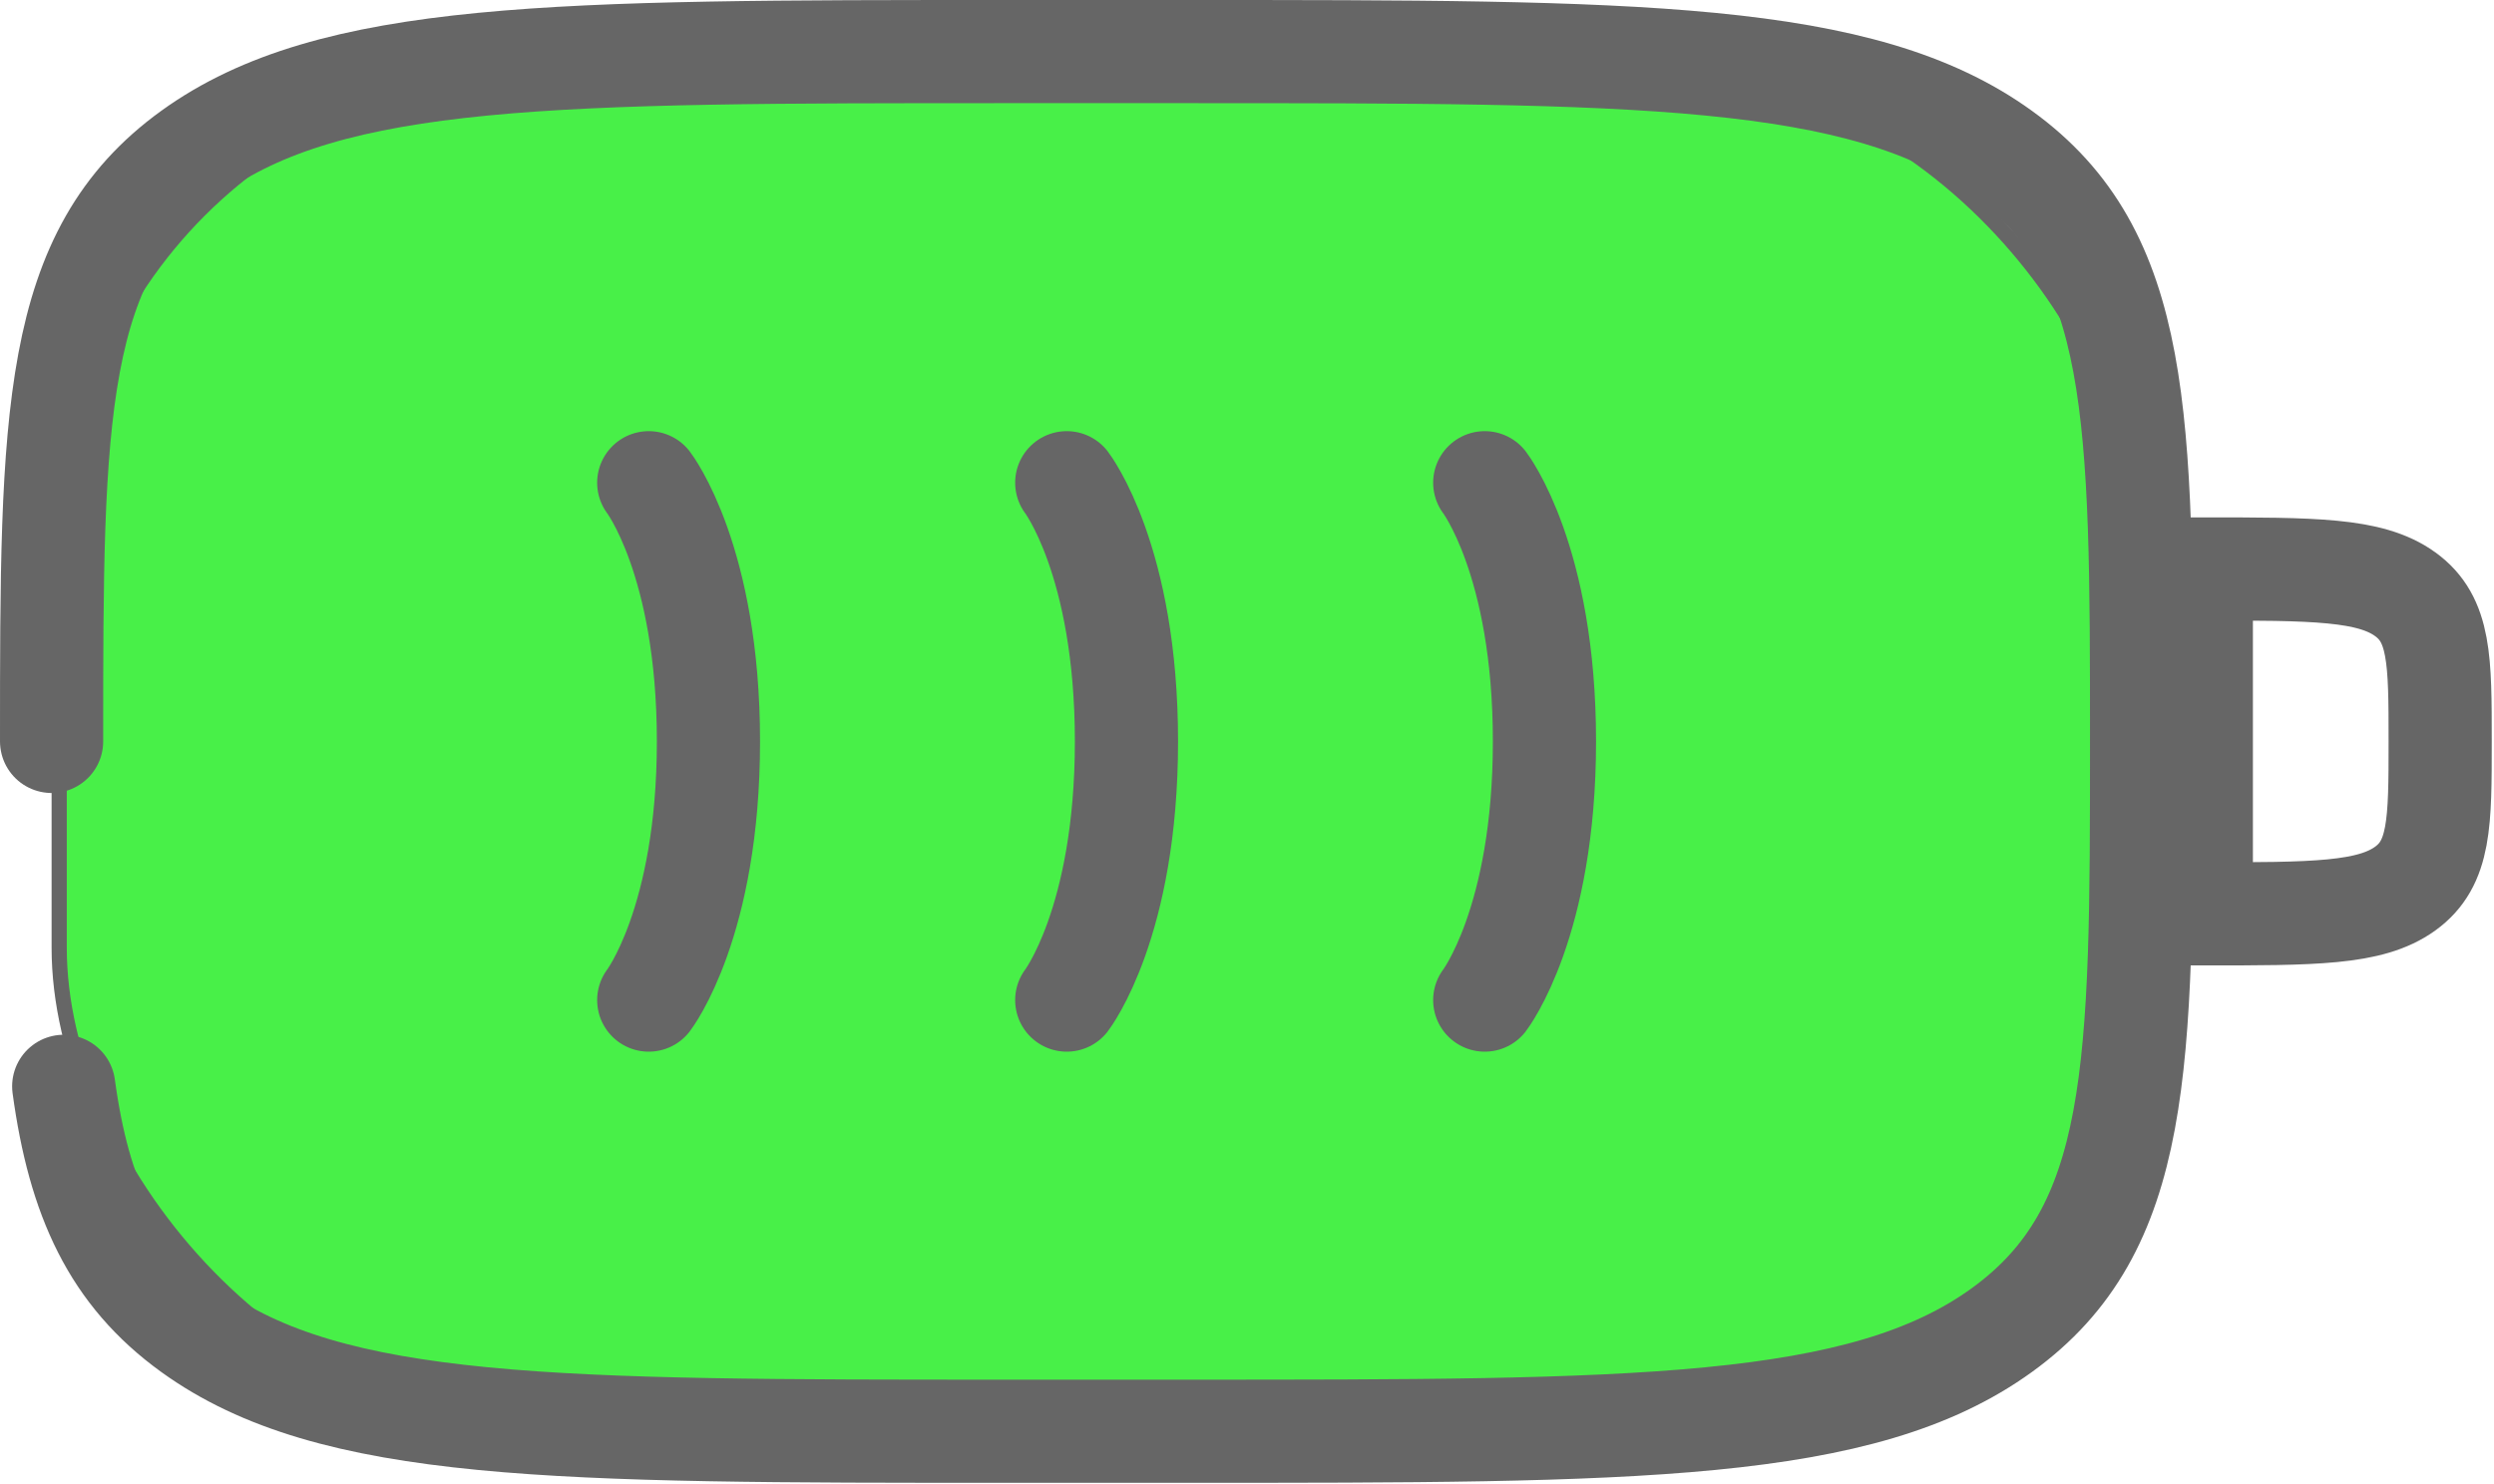 <svg width="808" height="481" viewBox="0 0 808 481" fill="none" xmlns="http://www.w3.org/2000/svg">
<rect x="19.176" y="22.731" width="674.462" height="439.522" rx="155.077" fill="#48F048" stroke="#666666" stroke-width="4.923"/>
<path d="M210.176 156.435C210.176 156.435 229.522 181.585 229.522 240.268C229.522 298.952 210.176 324.102 210.176 324.102" stroke="#666666" stroke-width="33.428" stroke-linecap="round"/>
<path d="M345.602 156.435C345.602 156.435 364.948 181.585 364.948 240.268C364.948 298.952 345.602 324.102 345.602 324.102" stroke="#666666" stroke-width="33.428" stroke-linecap="round"/>
<path d="M481.023 156.435C481.023 156.435 500.37 181.585 500.37 240.268C500.37 298.952 481.023 324.102 481.023 324.102" stroke="#666666" stroke-width="33.428" stroke-linecap="round"/>
<path d="M713.176 184.38C749.655 184.38 767.894 184.38 779.227 192.565C790.56 200.75 790.56 213.923 790.56 240.269C790.56 266.615 790.56 279.788 779.227 287.973C767.894 296.158 749.655 296.158 713.176 296.158V184.38Z" stroke="#666666" stroke-width="33.428"/>
<path d="M16.715 240.27C16.715 134.884 16.715 82.192 62.046 49.453C107.377 16.714 180.335 16.714 326.253 16.714L384.292 16.714C530.208 16.714 603.171 16.714 648.499 49.453C693.831 82.192 693.831 134.884 693.831 240.27C693.831 345.654 693.831 398.349 648.499 431.086C603.171 463.825 530.208 463.825 384.292 463.825H326.253C180.335 463.825 107.377 463.825 62.046 431.086C36.773 412.832 25.59 388.378 20.642 352.047" stroke="#666666" stroke-width="33.428" stroke-linecap="round"/>
</svg>
